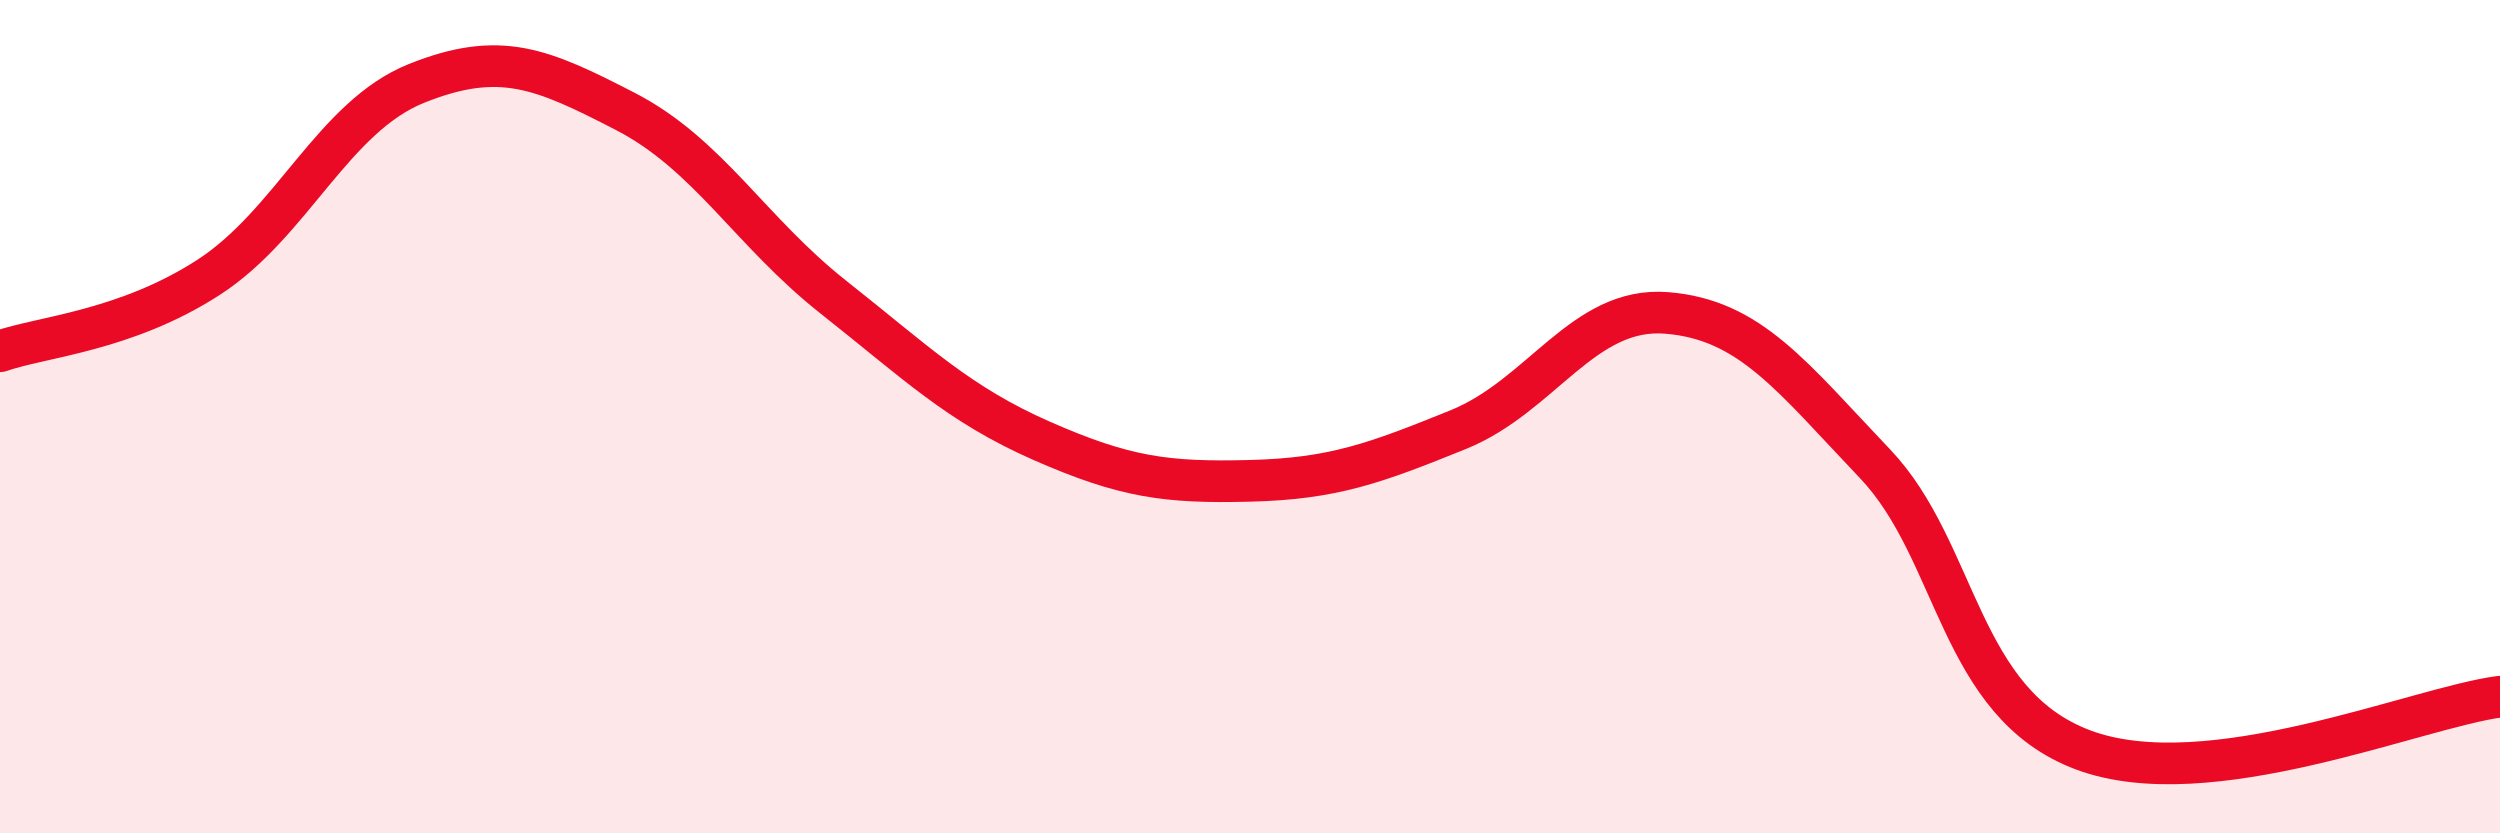 
    <svg width="60" height="20" viewBox="0 0 60 20" xmlns="http://www.w3.org/2000/svg">
      <path
        d="M 0,8.43 C 1,8.08 3,7.95 5,6.66 C 7,5.37 8,2.8 10,2 C 12,1.2 13,1.64 15,2.67 C 17,3.7 18,5.55 20,7.13 C 22,8.71 23,9.7 25,10.58 C 27,11.46 28,11.59 30,11.54 C 32,11.49 33,11.12 35,10.31 C 37,9.5 38,7.35 40,7.51 C 42,7.67 43,9.03 45,11.13 C 47,13.23 47,16.88 50,18 C 53,19.12 58,16.98 60,16.72L60 20L0 20Z"
        fill="#EB0A25"
        opacity="0.1"
        stroke-linecap="round"
        stroke-linejoin="round"
      />
      <path
        d="M 0,8.43 C 1,8.08 3,7.95 5,6.66 C 7,5.37 8,2.8 10,2 C 12,1.2 13,1.64 15,2.67 C 17,3.7 18,5.55 20,7.13 C 22,8.71 23,9.7 25,10.58 C 27,11.46 28,11.59 30,11.54 C 32,11.49 33,11.12 35,10.31 C 37,9.5 38,7.35 40,7.51 C 42,7.67 43,9.03 45,11.13 C 47,13.23 47,16.88 50,18 C 53,19.12 58,16.98 60,16.72"
        stroke="#EB0A25"
        stroke-width="1"
        fill="none"
        stroke-linecap="round"
        stroke-linejoin="round"
      />
    </svg>
  